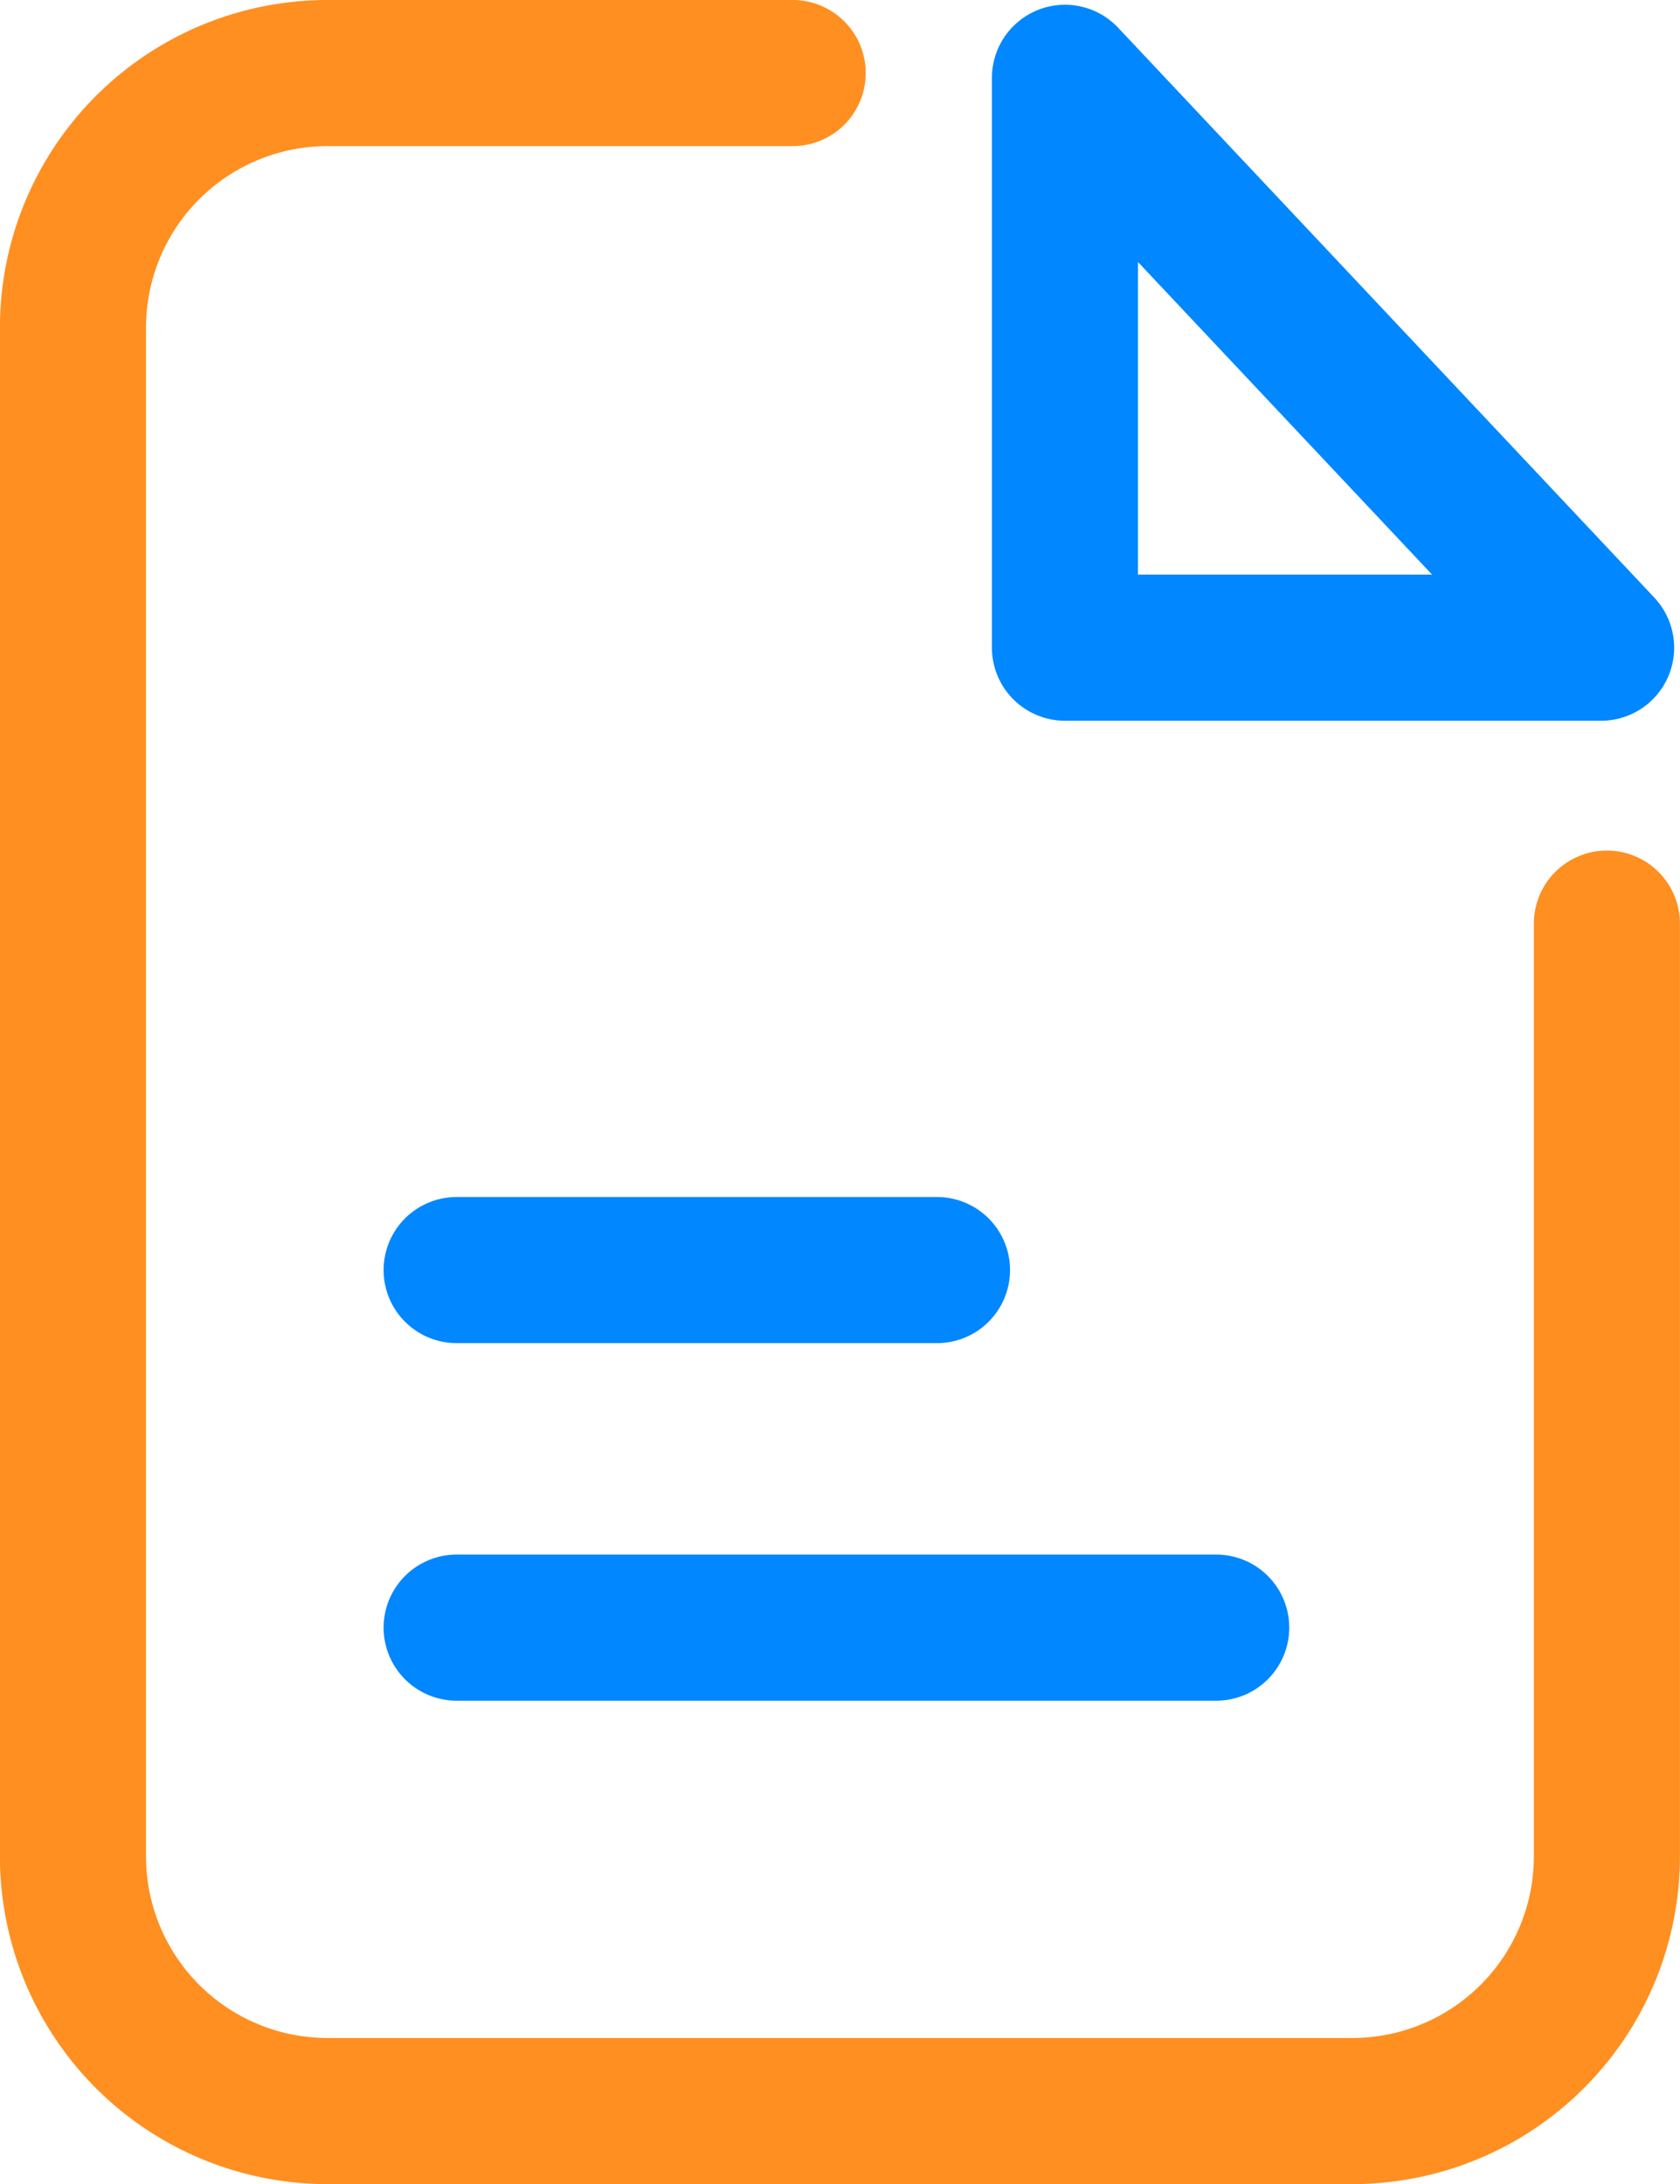 <svg xmlns="http://www.w3.org/2000/svg" width="23.002" height="29.896" viewBox="0 0 23.002 29.896">
  <g id="prevzeti" transform="translate(-673.823 -694.521)">
    <path id="Path_51" data-name="Path 51" d="M684.676,695.521h-6.368a3.485,3.485,0,0,0-3.486,3.486V719.93a3.486,3.486,0,0,0,3.486,3.486h14.03a3.486,3.486,0,0,0,3.486-3.486V707.163" fill="none" stroke="#ff8f20" stroke-linecap="round" stroke-linejoin="round" stroke-width="2"/>
    <path id="Path_52" data-name="Path 52" d="M697.494,695.629v7.8h7.341Z" transform="translate(-9.09 -0.043)" fill="none" stroke="#0187ff" stroke-linecap="round" stroke-linejoin="round" stroke-width="2"/>
    <line id="Line_66" data-name="Line 66" x2="6.577" transform="translate(680.075 711.905)" fill="none" stroke="#0187ff" stroke-linecap="round" stroke-linejoin="round" stroke-width="2"/>
    <line id="Line_67" data-name="Line 67" x2="10.4" transform="translate(680.075 716.799)" fill="none" stroke="#0187ff" stroke-linecap="round" stroke-linejoin="round" stroke-width="2"/>
  </g>
</svg>
